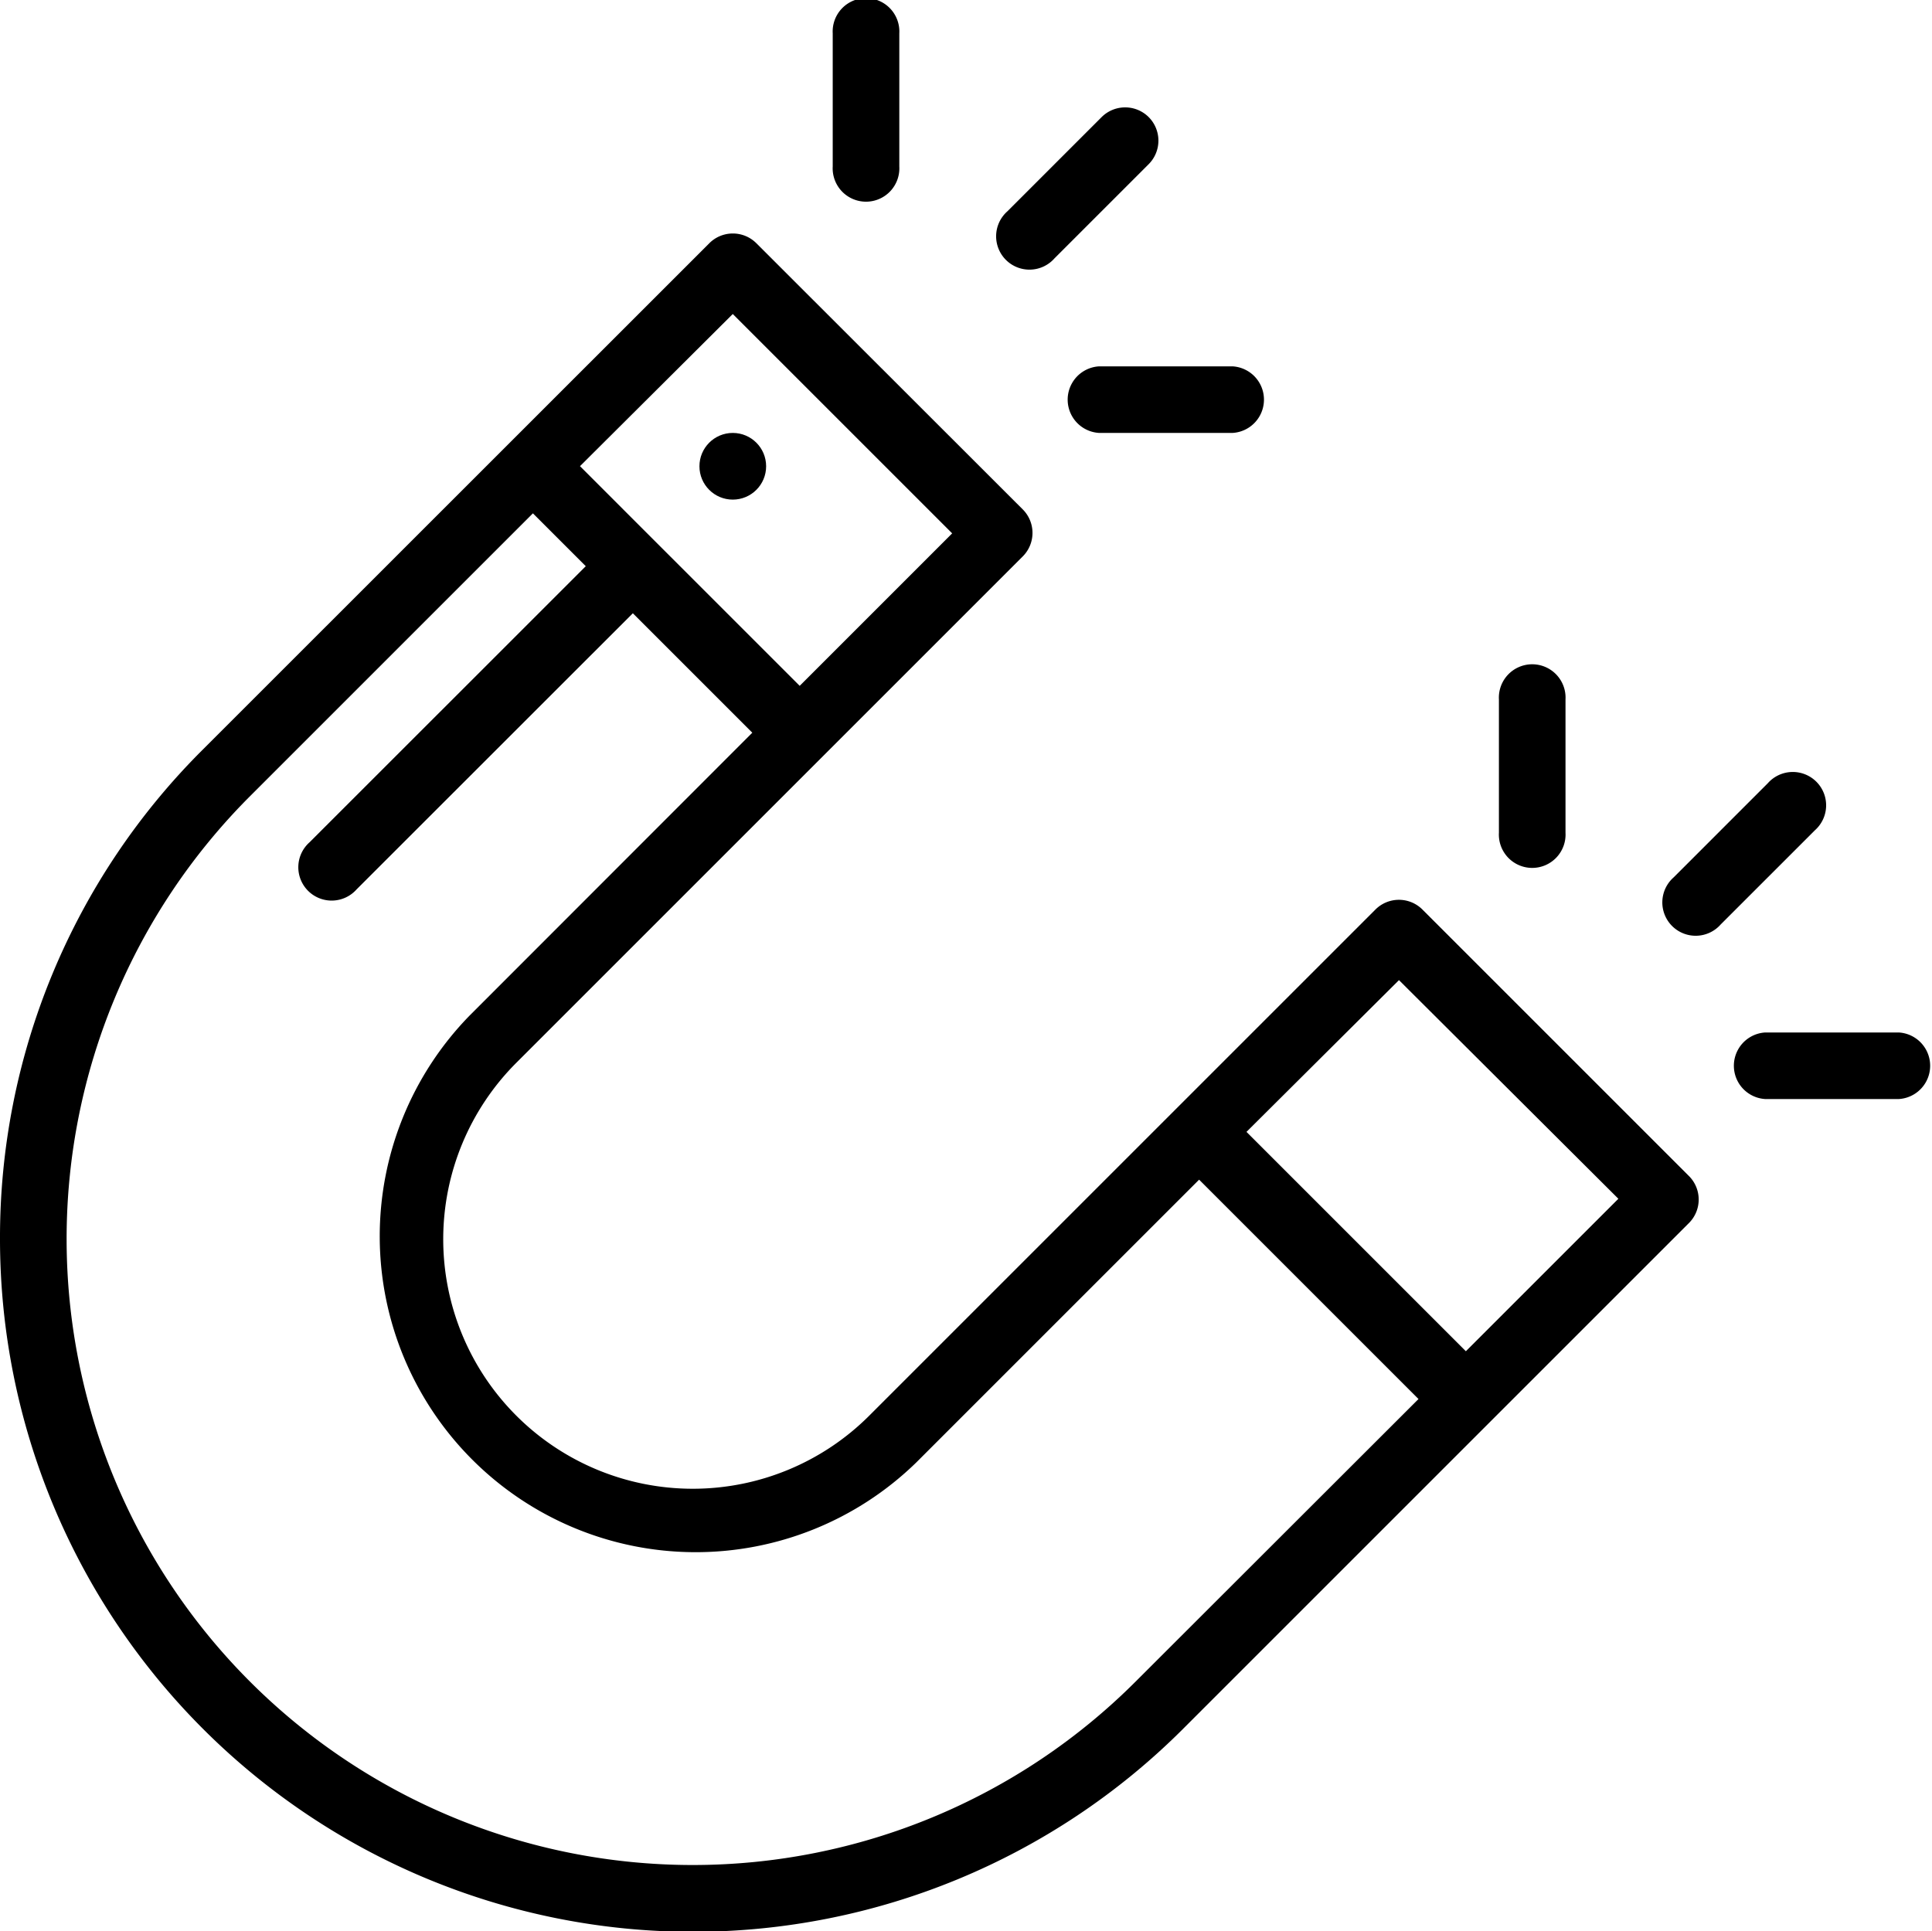 <svg xmlns="http://www.w3.org/2000/svg" width="19.004" height="19" viewBox="0 0 19.004 19">
  <g id="magnet_1_" data-name="magnet (1)" transform="translate(-3 -3)">
    <circle id="Ellipse_83" data-name="Ellipse 83" cx="0.328" cy="0.328" r="0.328" transform="translate(9.88 7.259)"/>
    <path id="Path_769" data-name="Path 769" d="M3,19.9a6.817,6.817,0,0,0,11.633,4.819l4.98-4.98a.327.327,0,0,0,0-.463l-2.621-2.621a.327.327,0,0,0-.463,0l-4.98,4.98A2.452,2.452,0,1,1,8.08,18.161l4.98-4.98a.327.327,0,0,0,0-.463L10.44,10.1a.327.327,0,0,0-.463,0L5,15.076A6.77,6.77,0,0,0,3,19.9Zm13.761-2.551L18.919,19.5l-1.5,1.5-2.158-2.158Zm-6.553-6.553,2.158,2.158-1.5,1.5L8.705,12.293ZM8.242,12.757l.52.52L6.045,15.993a.328.328,0,1,0,.463.463L9.225,13.74,10.4,14.915,7.617,17.7a3.108,3.108,0,0,0,4.395,4.395l2.783-2.783,2.158,2.158L14.17,24.25A6.159,6.159,0,1,1,5.459,15.54Z" transform="translate(0 -4.707)"/>
    <path id="Path_770" data-name="Path 770" d="M28,3.328V4.638a.328.328,0,1,0,.655,0V3.328a.328.328,0,1,0-.655,0Z" transform="translate(-16.809 0)"/>
    <path id="Path_771" data-name="Path 771" d="M35.328,14.655h1.311a.328.328,0,0,0,0-.655H35.328a.328.328,0,0,0,0,.655Z" transform="translate(-21.516 -7.396)"/>
    <path id="Path_772" data-name="Path 772" d="M34.436,6.318a.328.328,0,0,0-.463,0l-.927.927a.328.328,0,1,0,.463.463l.927-.927A.328.328,0,0,0,34.436,6.318Z" transform="translate(-20.137 -2.166)"/>
    <path id="Path_773" data-name="Path 773" d="M48,23.328v1.311a.328.328,0,1,0,.655,0V23.328a.328.328,0,1,0-.655,0Z" transform="translate(-30.256 -13.447)"/>
    <path id="Path_774" data-name="Path 774" d="M56.638,34H55.328a.328.328,0,0,0,0,.655h1.311a.328.328,0,0,0,0-.655Z" transform="translate(-34.963 -20.843)"/>
    <path id="Path_775" data-name="Path 775" d="M54.436,26.781a.328.328,0,1,0-.463-.463l-.927.927a.328.328,0,1,0,.463.463Z" transform="translate(-33.584 -15.613)"/>
  </g>
</svg>
